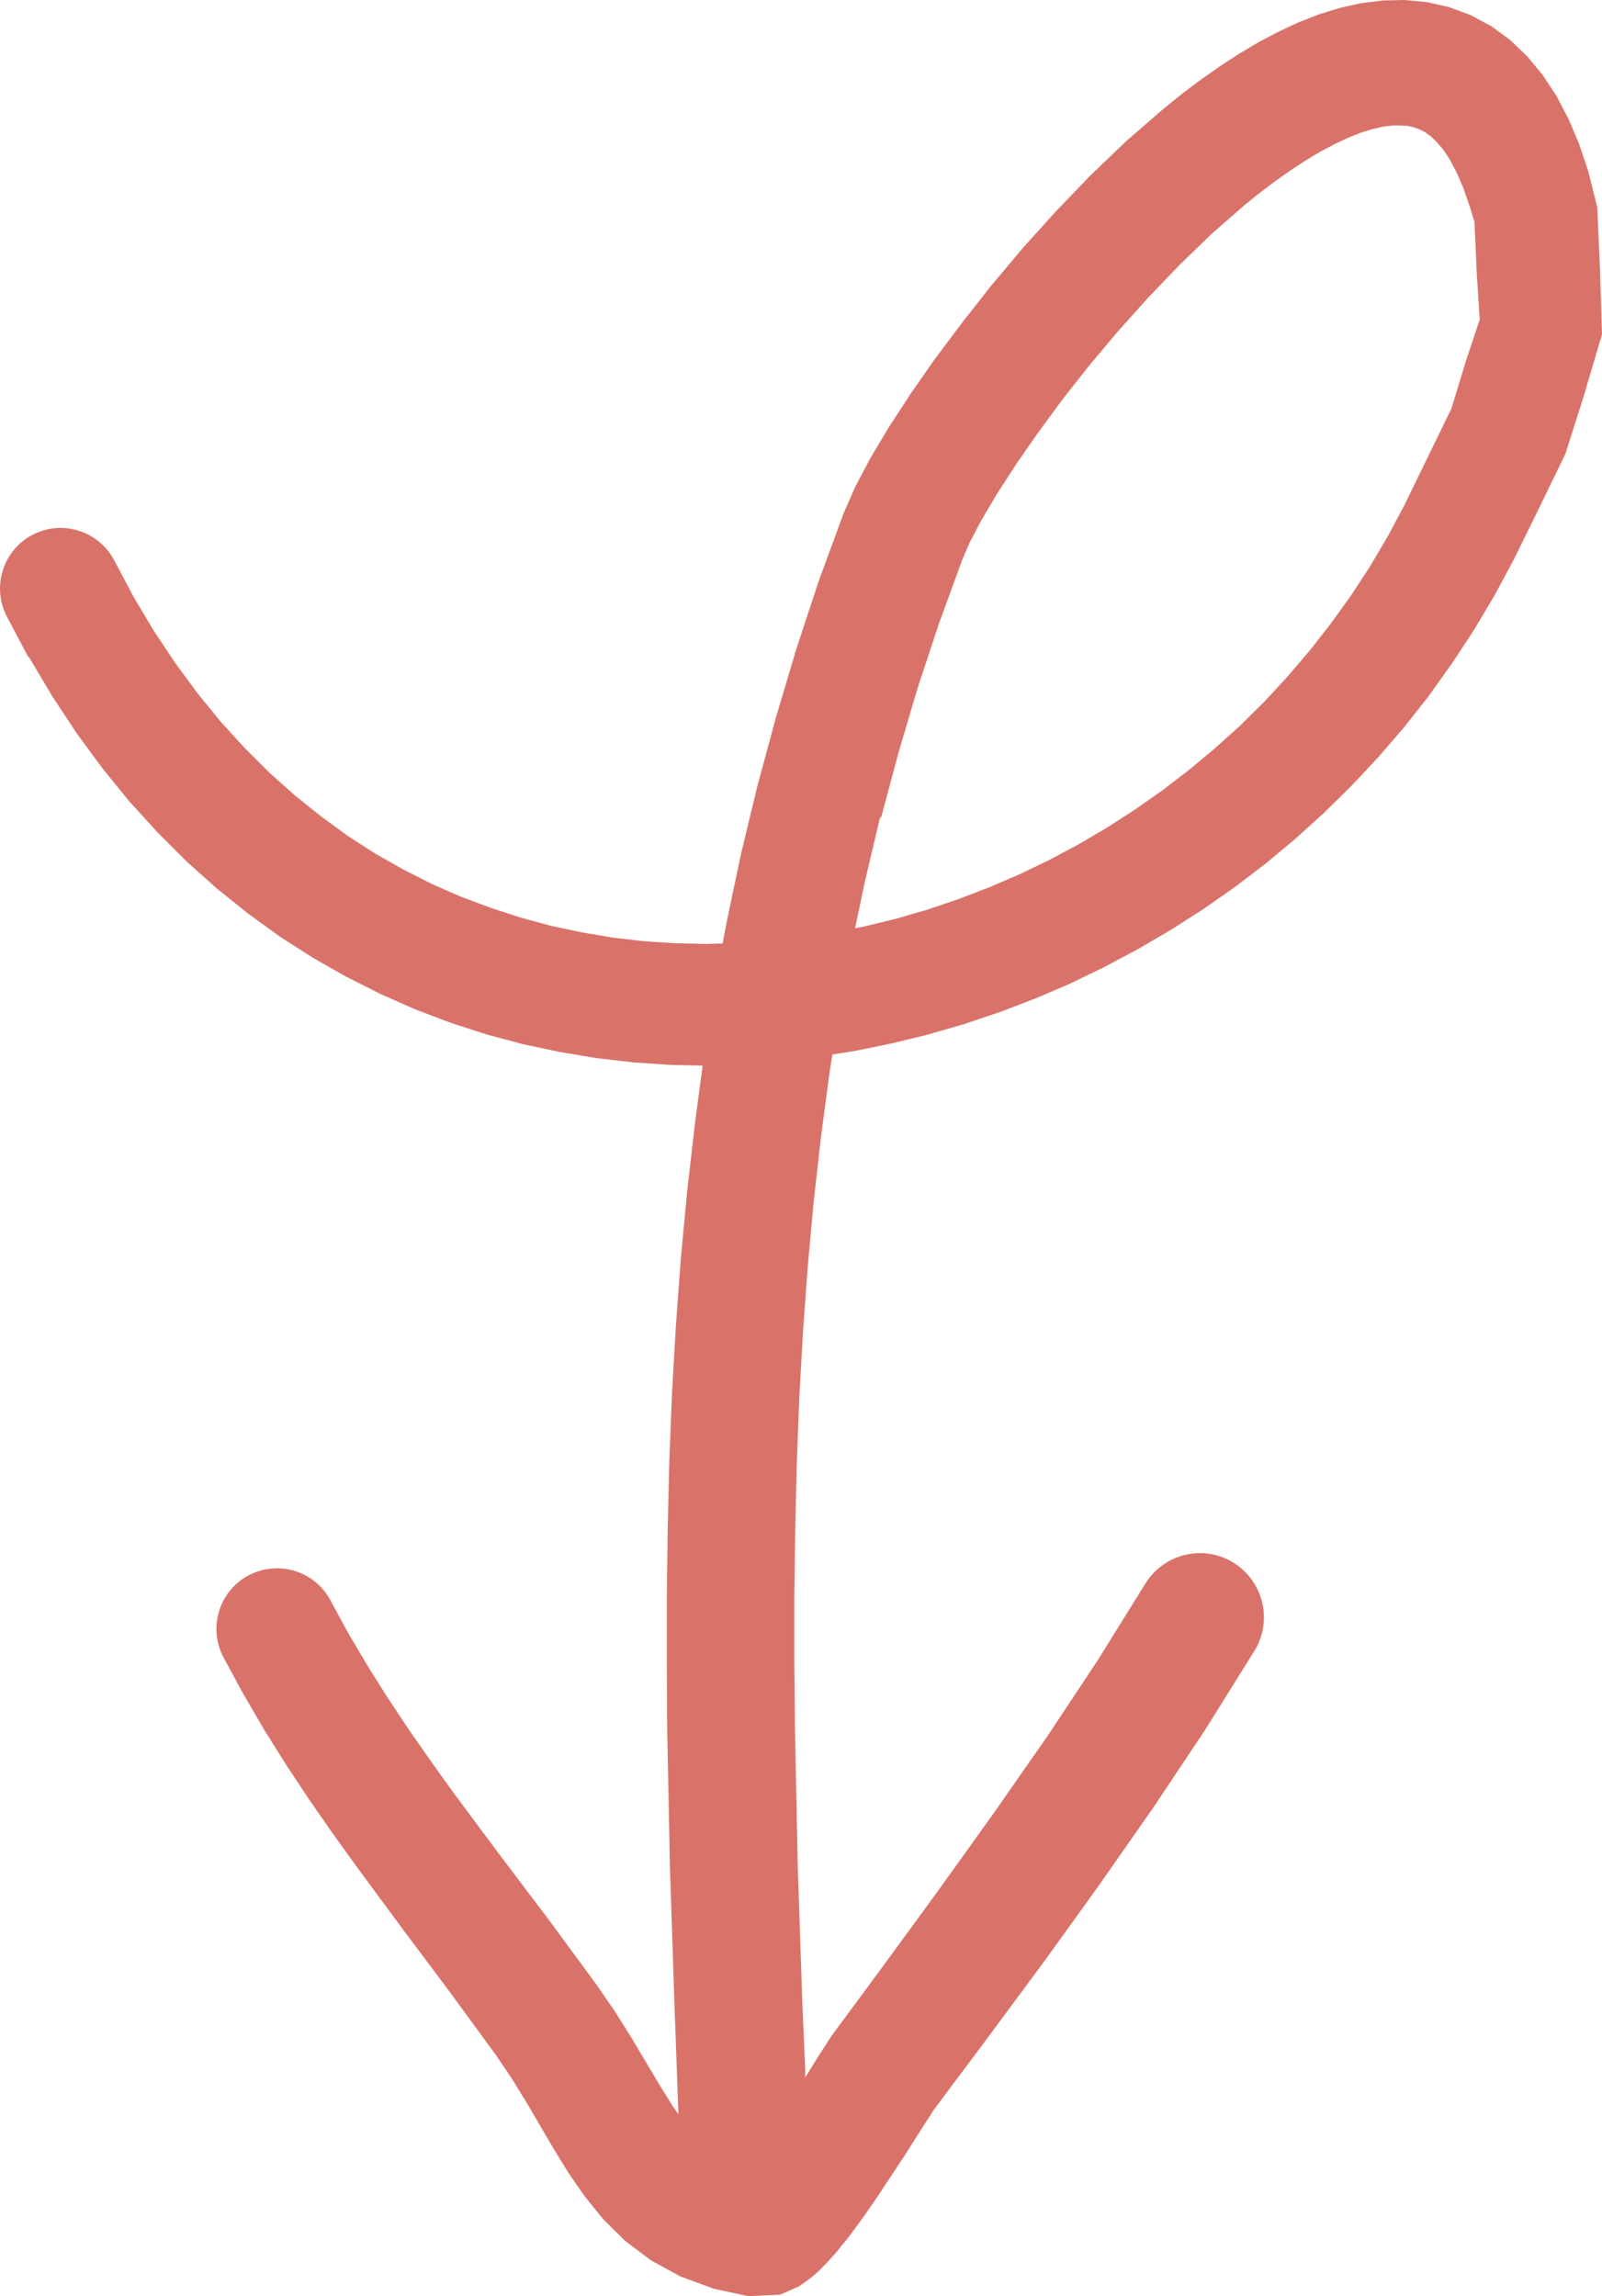 <svg xmlns="http://www.w3.org/2000/svg" width="30" height="43" viewBox="0 0 30 43" fill="none"><path d="M0.548 12.313L0.982 13.044L1.44 13.737L1.921 14.391L2.426 15.012L2.953 15.59L3.497 16.134L4.062 16.64L4.644 17.107L5.243 17.541L5.859 17.936L6.488 18.293L7.129 18.616L7.784 18.905L8.446 19.156L9.118 19.373L9.798 19.555L10.482 19.7L11.17 19.815L11.862 19.895L12.555 19.942L13.158 19.955L13.014 21.039L12.869 22.301L12.75 23.564L12.657 24.826L12.585 26.088L12.534 27.355L12.504 28.621L12.487 29.888V31.159L12.495 32.434L12.521 33.709L12.546 34.984L12.589 36.272L12.631 37.555L12.678 38.852L12.704 39.591L12.593 39.434L12.364 39.064L12.113 38.644L11.837 38.18L11.523 37.679L11.157 37.147L10.269 35.94L9.373 34.755L8.493 33.573L8.073 32.986L7.66 32.396L7.265 31.8L6.887 31.201L6.53 30.598L6.186 29.964C5.889 29.412 5.201 29.208 4.648 29.505C4.096 29.803 3.892 30.491 4.189 31.044L4.55 31.711L4.941 32.383L5.349 33.033L5.77 33.671L6.203 34.295L6.649 34.916L7.537 36.119L8.425 37.305L9.288 38.486L9.589 38.932L9.861 39.374L10.12 39.816L10.38 40.259L10.652 40.701L10.953 41.134L11.297 41.559L11.71 41.967L12.19 42.328L12.742 42.63L13.367 42.86L14.017 43L14.611 42.97L14.96 42.817L15.176 42.664L15.346 42.516L15.495 42.362L15.648 42.193L15.907 41.874L16.175 41.508L16.442 41.121L16.927 40.386L17.314 39.778L17.483 39.515L18.503 38.15L19.544 36.744L20.576 35.311L21.592 33.858L22.573 32.387L23.487 30.921C23.839 30.36 23.665 29.62 23.104 29.267C22.544 28.915 21.804 29.089 21.452 29.65L20.559 31.087L19.616 32.51L18.626 33.93L17.615 35.341L16.595 36.739L15.572 38.125L15.325 38.508L15.079 38.903V38.75L15.023 37.458L14.981 36.178L14.938 34.903L14.913 33.641L14.887 32.379L14.875 31.129V29.884L14.892 28.643L14.921 27.41L14.968 26.182L15.036 24.958L15.125 23.738L15.236 22.522L15.372 21.307L15.533 20.095L15.588 19.747L16.018 19.679L16.702 19.538L17.381 19.373L18.057 19.177L18.724 18.952L19.383 18.701L20.037 18.421L20.678 18.11L21.307 17.775L21.927 17.413L22.531 17.027L23.121 16.614L23.695 16.177L24.252 15.713L24.791 15.225L25.314 14.71L25.815 14.175L26.295 13.618L26.754 13.036L27.187 12.428L27.599 11.803L27.986 11.153L28.347 10.481L28.819 9.521L29.316 8.496L29.652 7.438L30 6.261L29.962 5.011L29.911 3.881L29.741 3.2L29.571 2.695L29.375 2.231L29.15 1.802L28.891 1.407L28.602 1.058L28.279 0.748L27.918 0.485L27.536 0.281L27.132 0.132L26.712 0.038L26.299 0L25.892 0.009L25.484 0.06L25.088 0.149L24.702 0.268L24.32 0.417L23.946 0.591L23.576 0.786L23.211 1.003L22.849 1.237L22.493 1.488L22.136 1.755L21.775 2.049L21.095 2.639L20.424 3.281L19.778 3.953L19.157 4.641L18.567 5.343L18.019 6.04L17.509 6.72L17.05 7.378L16.646 7.999L16.298 8.581L16.013 9.121L15.797 9.614L15.329 10.889L14.909 12.164L14.531 13.435L14.186 14.706L13.88 15.977L13.613 17.243L13.532 17.668L13.239 17.677L12.648 17.664L12.058 17.626L11.476 17.558L10.894 17.46L10.316 17.337L9.751 17.184L9.19 17.001L8.633 16.793L8.09 16.555L7.554 16.283L7.027 15.985L6.513 15.654L6.012 15.288L5.519 14.893L5.043 14.468L4.58 14.005L4.13 13.512L3.701 12.985L3.284 12.419L2.885 11.82L2.507 11.187L2.137 10.49C1.844 9.937 1.156 9.725 0.603 10.018C0.051 10.311 -0.161 11 0.132 11.552L0.527 12.3L0.548 12.313ZM16.502 15.305L16.825 14.098L17.182 12.891L17.581 11.684L18.023 10.473L18.155 10.167L18.371 9.754L18.665 9.257L19.021 8.705L19.434 8.11L19.897 7.48L20.402 6.839L20.942 6.197L21.511 5.564L22.098 4.952L22.692 4.378L23.304 3.842L23.589 3.613L23.882 3.392L24.171 3.188L24.456 3.001L24.727 2.839L24.991 2.699L25.246 2.58L25.479 2.486L25.7 2.418L25.9 2.372L26.074 2.35H26.231L26.367 2.359L26.478 2.384L26.584 2.423L26.69 2.478L26.792 2.55L26.907 2.661L27.03 2.805L27.153 2.992L27.281 3.239L27.408 3.532L27.527 3.881L27.612 4.157L27.655 5.13L27.71 5.984L27.451 6.762L27.179 7.655L26.754 8.526L26.299 9.461L25.989 10.043L25.658 10.604L25.301 11.149L24.923 11.675L24.528 12.181L24.111 12.67L23.678 13.138L23.228 13.584L22.756 14.009L22.272 14.413L21.775 14.795L21.261 15.156L20.734 15.496L20.198 15.811L19.65 16.104L19.094 16.372L18.529 16.614L17.955 16.835L17.377 17.031L16.795 17.201L16.205 17.345L16.013 17.384L16.196 16.508L16.481 15.305H16.502Z" fill="#D9736A"></path></svg>